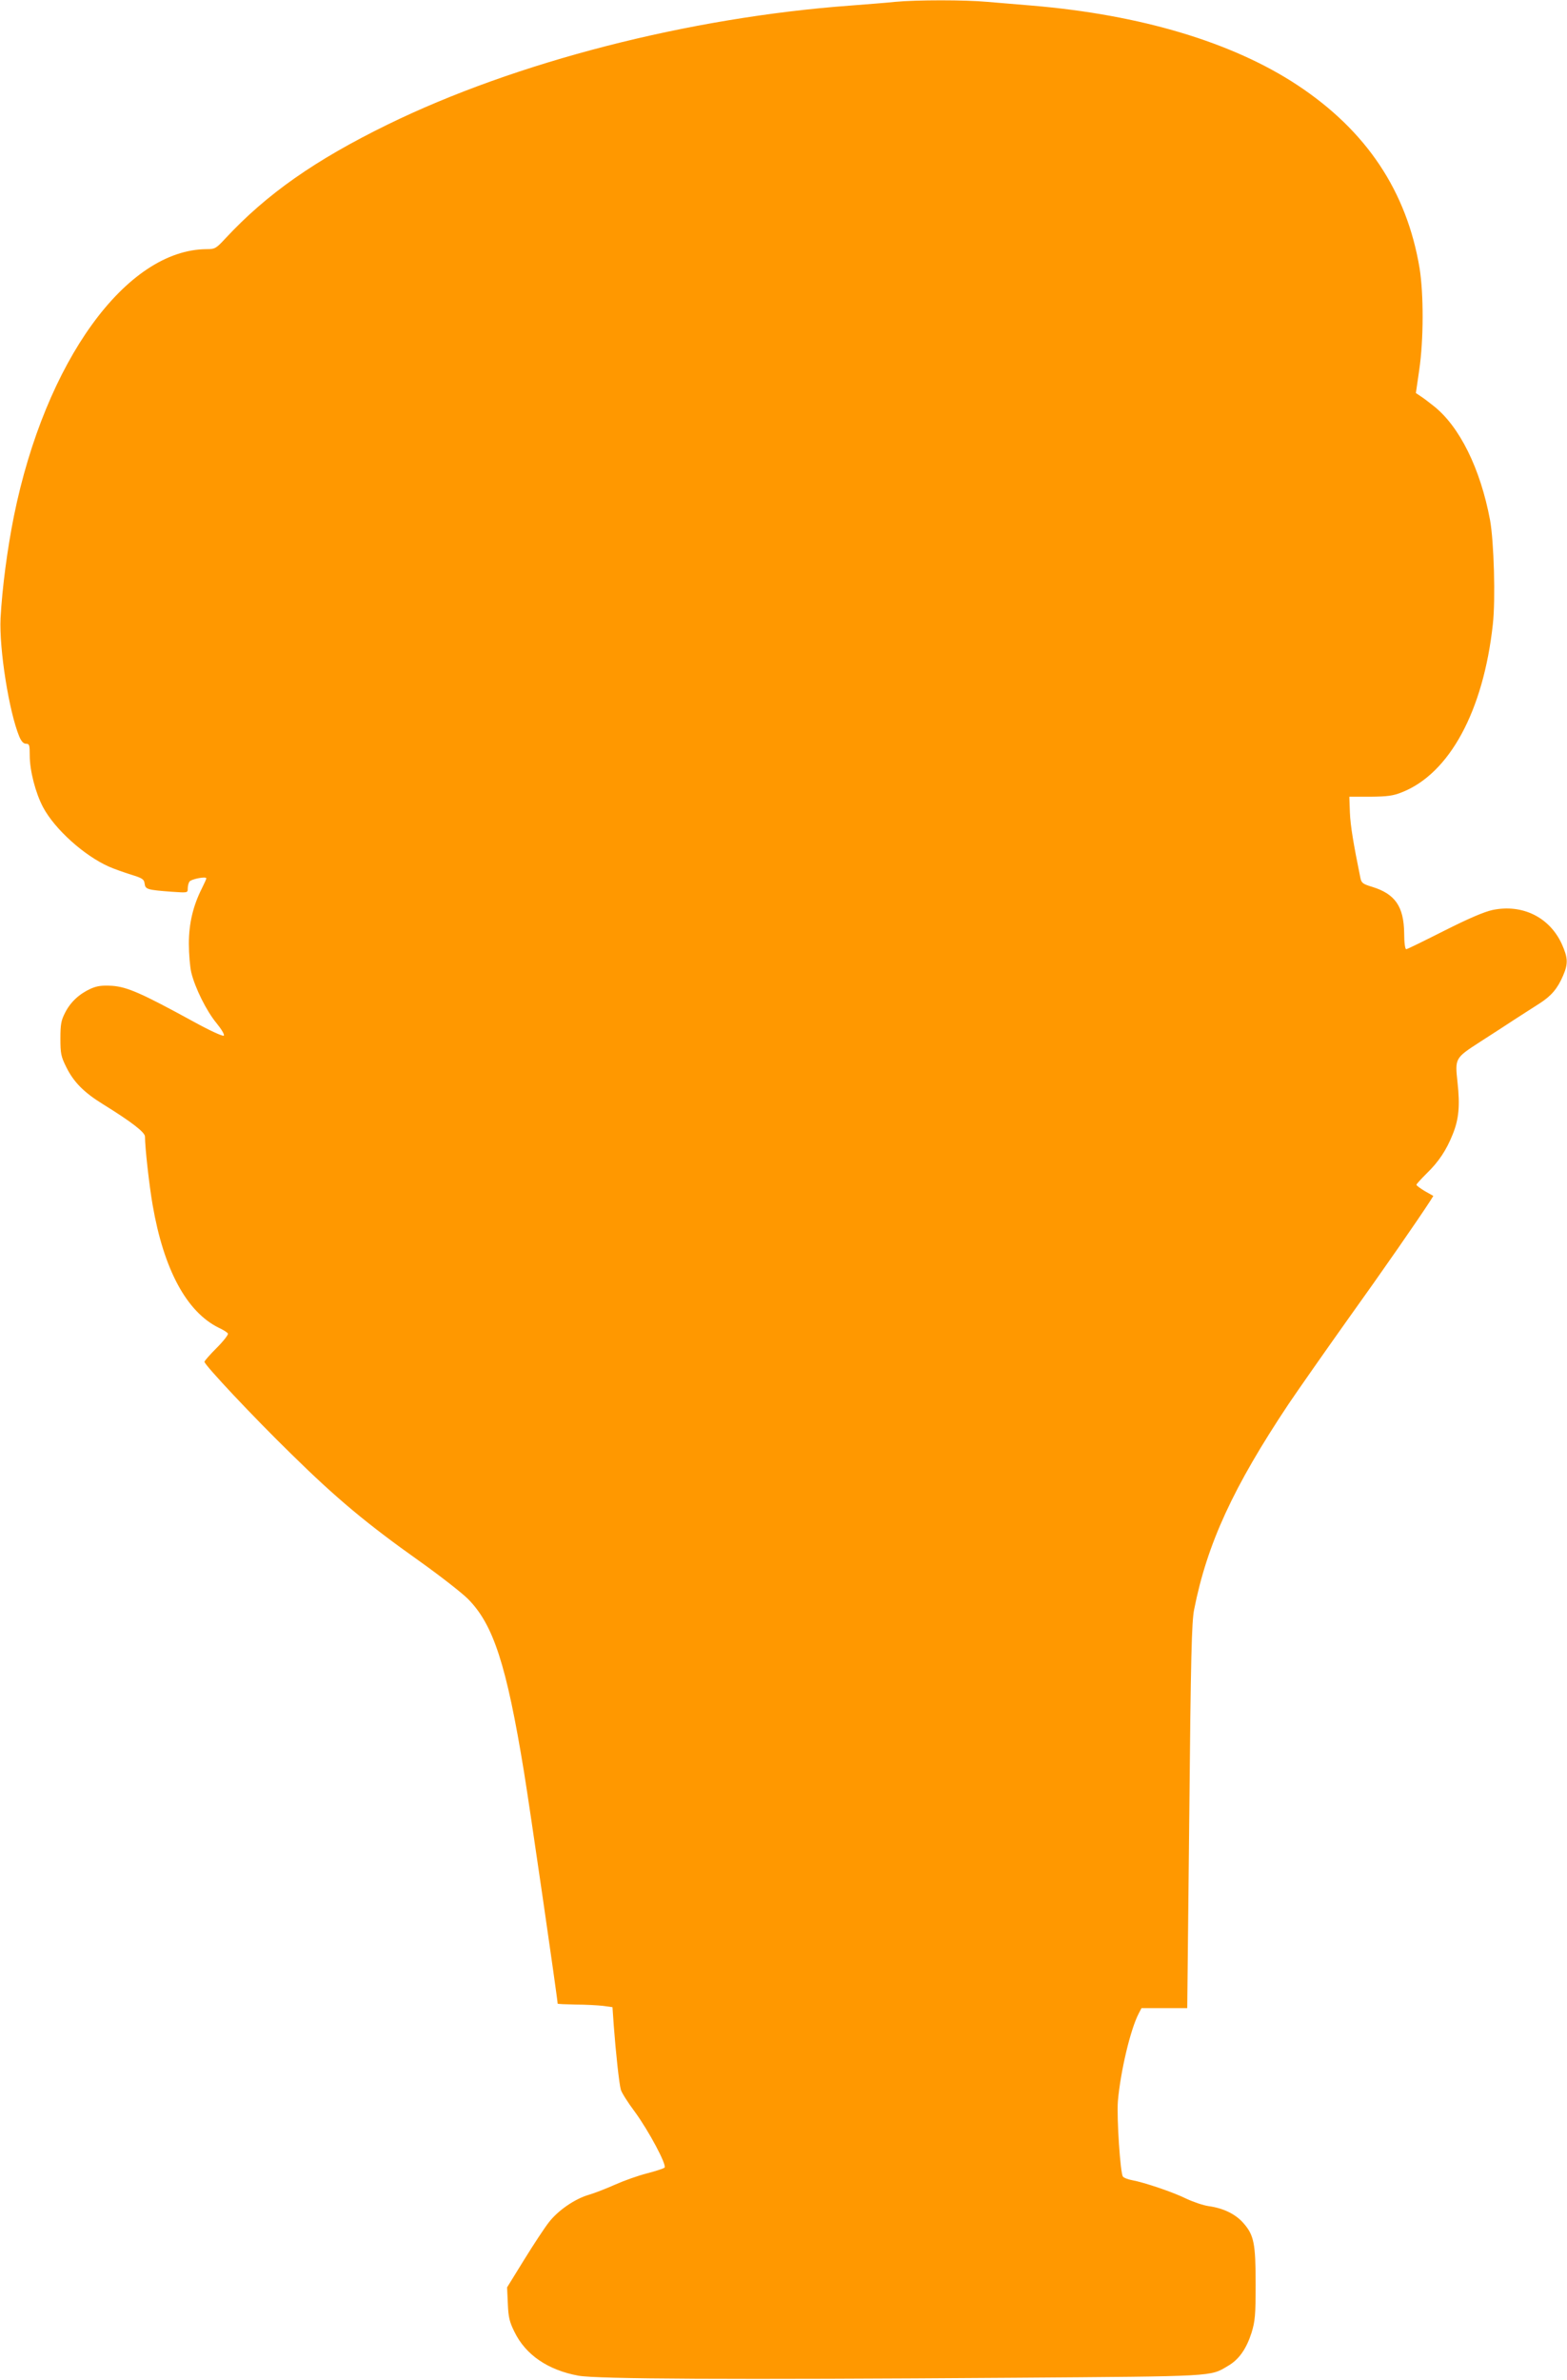 <?xml version="1.0" standalone="no"?>
<!DOCTYPE svg PUBLIC "-//W3C//DTD SVG 20010904//EN"
 "http://www.w3.org/TR/2001/REC-SVG-20010904/DTD/svg10.dtd">
<svg version="1.0" xmlns="http://www.w3.org/2000/svg"
 width="843pt" height="1280pt" viewBox="0 0 843 1280"
 preserveAspectRatio="xMidYMid meet">
<g transform="translate(0,1280) scale(0.1,-0.1)"
fill="#ff9800" stroke="none">
<path d="M4815 12790 c-44 -5 -152 -13 -240 -20 -870 -64 -1801 -303 -2490
-640 -390 -191 -650 -373 -873 -613 -50 -54 -56 -57 -100 -57 -433 -2 -868
-603 -1037 -1435 -36 -180 -63 -385 -72 -550 -8 -166 46 -505 101 -637 11 -26
23 -38 36 -38 18 0 20 -7 20 -63 0 -82 31 -202 72 -279 63 -118 221 -260 354
-319 27 -12 81 -31 119 -43 62 -19 70 -25 73 -48 4 -31 13 -34 145 -44 87 -6
87 -6 87 17 0 13 4 30 9 37 8 14 91 30 91 18 0 -4 -11 -28 -24 -54 -47 -93
-70 -189 -70 -297 0 -55 6 -125 13 -155 20 -83 82 -208 136 -273 27 -33 44
-62 39 -67 -5 -5 -77 28 -164 76 -276 151 -355 186 -436 192 -56 3 -80 0 -115
-15 -62 -28 -110 -72 -139 -130 -21 -41 -25 -62 -25 -138 0 -81 3 -97 32 -155
39 -79 95 -136 196 -198 158 -98 227 -152 227 -175 0 -59 23 -264 41 -367 60
-348 183 -576 356 -661 24 -11 46 -25 49 -31 4 -5 -23 -40 -60 -77 -36 -36
-66 -70 -66 -75 0 -17 263 -297 467 -496 242 -238 406 -375 688 -575 111 -79
229 -171 262 -204 137 -137 208 -355 302 -931 30 -183 181 -1223 181 -1246 0
-2 44 -4 98 -5 53 0 120 -4 147 -7 l50 -7 7 -100 c11 -146 29 -313 38 -344 4
-15 37 -68 74 -117 75 -102 175 -289 161 -302 -6 -5 -48 -19 -95 -31 -47 -12
-123 -39 -170 -60 -47 -21 -111 -46 -142 -55 -76 -22 -167 -85 -216 -149 -22
-28 -82 -119 -132 -200 l-92 -149 4 -88 c3 -73 9 -98 36 -152 60 -123 180
-205 344 -235 102 -18 812 -22 2343 -11 1092 8 1054 6 1150 63 60 34 100 92
128 179 19 63 22 93 22 261 0 220 -9 264 -66 329 -43 49 -108 80 -187 91 -28
4 -82 22 -120 40 -68 34 -227 88 -294 100 -21 4 -42 12 -47 19 -14 16 -34 319
-27 406 14 159 67 385 112 471 l15 29 123 0 123 0 11 1033 c8 858 13 1045 26
1110 70 355 211 660 509 1107 50 74 192 277 315 450 193 269 384 545 446 641
l17 27 -46 26 c-25 15 -45 30 -45 34 0 4 25 31 55 61 65 63 106 125 140 210
33 81 40 153 26 280 -14 130 -14 130 122 218 56 36 138 89 182 118 44 28 105
68 137 88 64 41 97 80 127 150 28 65 26 96 -7 170 -66 144 -212 216 -372 183
-46 -10 -128 -45 -261 -112 -107 -54 -198 -99 -204 -99 -6 0 -11 36 -11 87 -2
143 -49 210 -171 248 -53 16 -59 21 -65 51 -37 182 -53 277 -56 349 l-3 85
113 0 c93 1 123 5 170 24 256 101 438 437 489 903 15 133 6 445 -15 561 -52
277 -164 504 -304 614 -26 21 -58 45 -71 53 l-24 16 18 124 c24 163 24 408 2
547 -69 414 -285 739 -657 985 -350 231 -844 379 -1430 428 -74 6 -182 15
-239 20 -120 11 -379 11 -496 0z"/>
</g>
</svg>
